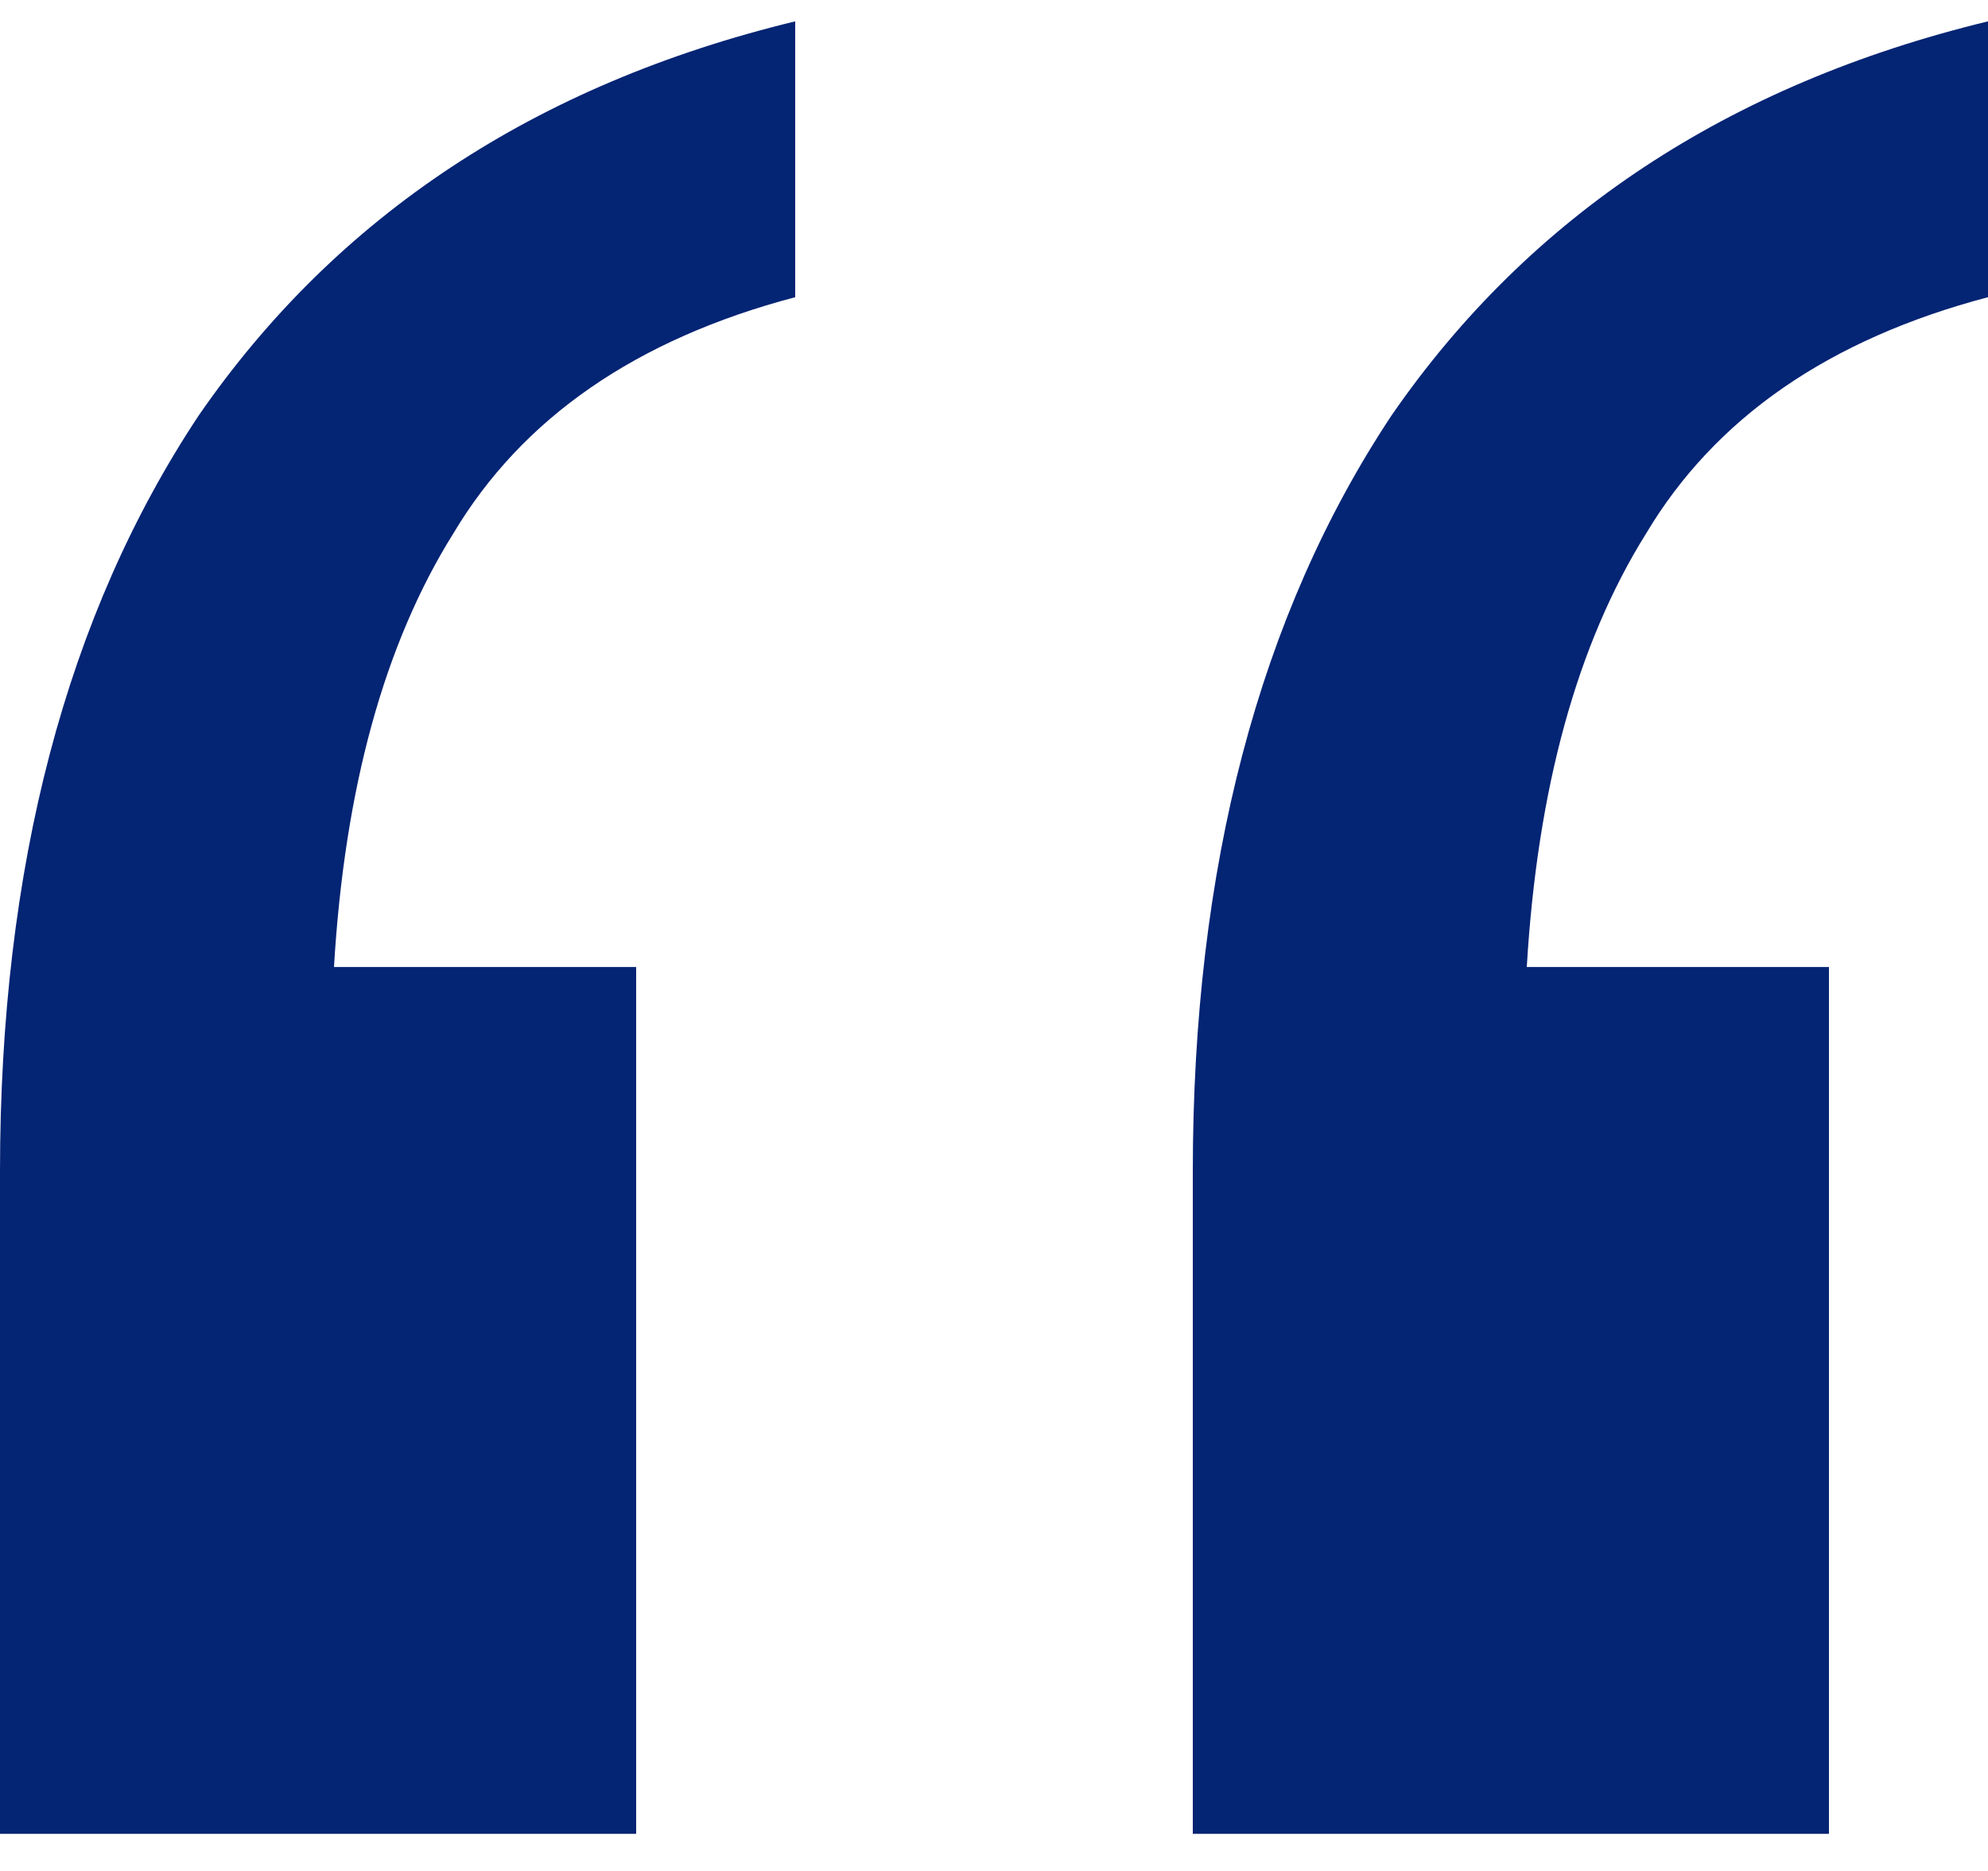 <svg width="34" height="32" viewBox="0 0 34 32" fill="none" xmlns="http://www.w3.org/2000/svg">
<path d="M20.4 31.365V20.044C20.4 14.832 21.533 10.519 23.8 7.104C26.157 3.69 29.557 1.443 34 0.365V5.083C31.28 5.801 29.331 7.149 28.152 9.126C26.973 11.013 26.293 13.484 26.112 16.539H31.28V31.365H20.4ZM0 31.365V20.044C0 14.832 1.133 10.519 3.4 7.104C5.757 3.69 9.157 1.443 13.6 0.365V5.083C10.88 5.801 8.931 7.149 7.752 9.126C6.573 11.013 5.893 13.484 5.712 16.539H10.88V31.365H0Z" fill="#042474"/>
</svg>

